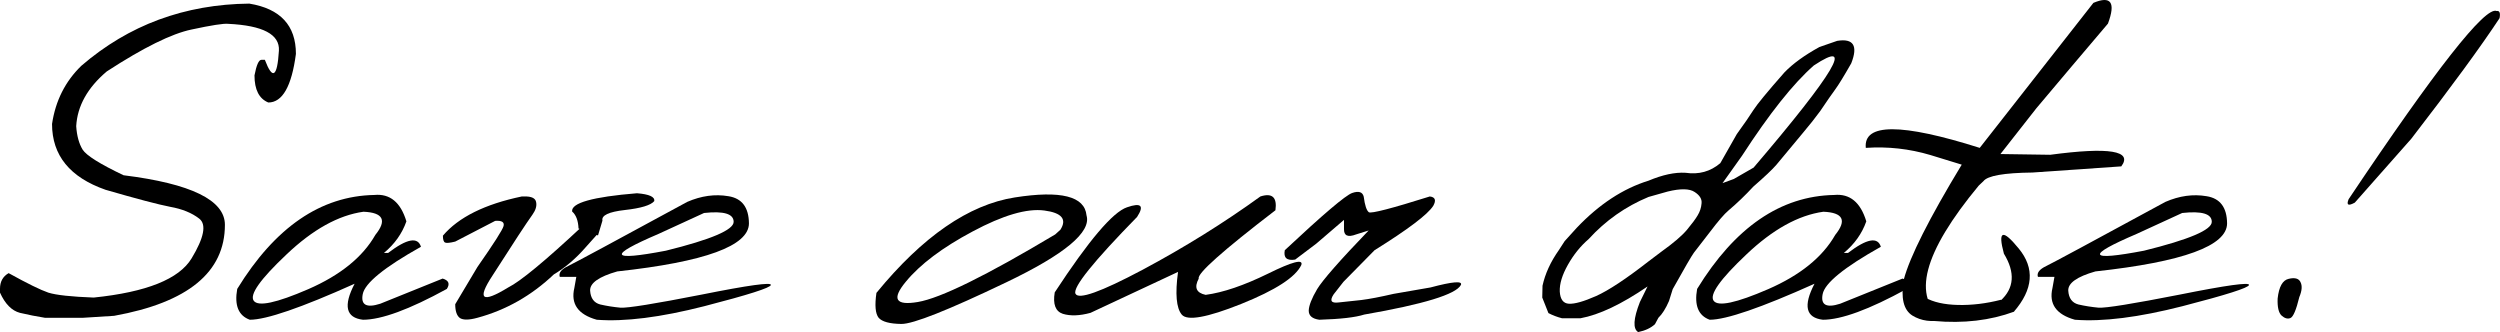 <?xml version="1.0" encoding="UTF-8"?> <svg xmlns="http://www.w3.org/2000/svg" viewBox="0 0 138.602 18.411" fill="none"><path d="M13.822 0.2C15.545 0.483 16.406 1.412 16.406 2.989C16.169 4.785 15.659 5.683 14.875 5.683C14.365 5.473 14.109 4.972 14.109 4.179C14.219 3.604 14.346 3.317 14.492 3.317H14.684C15.112 4.448 15.372 4.279 15.463 2.811C15.518 1.909 14.579 1.412 12.646 1.321C12.4 1.294 11.726 1.399 10.623 1.636C9.52 1.864 7.952 2.638 5.92 3.96C4.854 4.862 4.288 5.874 4.225 6.995C4.261 7.533 4.38 7.966 4.58 8.294C4.79 8.622 5.546 9.096 6.85 9.716C10.596 10.181 12.469 11.097 12.469 12.464C12.469 15.089 10.423 16.77 6.33 17.509L4.607 17.618C3.796 17.618 3.09 17.618 2.488 17.618C2.033 17.545 1.572 17.454 1.107 17.345C0.652 17.226 0.283 16.852 0 16.224V16.005C0 15.613 0.16 15.326 0.479 15.143C1.518 15.718 2.251 16.078 2.68 16.224C3.117 16.36 3.956 16.451 5.195 16.497C8.121 16.196 9.93 15.472 10.623 14.323C11.316 13.175 11.457 12.441 11.047 12.122C10.637 11.803 10.099 11.584 9.434 11.466C8.777 11.338 7.583 11.024 5.852 10.522C3.874 9.83 2.885 8.613 2.885 6.872C3.076 5.587 3.618 4.511 4.512 3.645C5.824 2.515 7.255 1.663 8.805 1.089C10.363 0.515 12.036 0.218 13.822 0.2Z" fill="black"></path><path d="M20.754 10.809C21.62 10.727 22.212 11.215 22.531 12.272C22.294 12.947 21.88 13.53 21.287 14.022H21.52C22.559 13.229 23.165 13.116 23.338 13.681C21.305 14.82 20.23 15.695 20.111 16.306C19.993 16.907 20.316 17.085 21.082 16.839L24.541 15.444C24.878 15.545 24.956 15.736 24.773 16.018C22.695 17.158 21.146 17.727 20.125 17.727C19.177 17.618 19.022 16.953 19.66 15.731C16.698 17.062 14.761 17.727 13.85 17.727C13.221 17.5 12.988 16.93 13.152 16.018C15.249 12.601 17.783 10.864 20.754 10.809ZM15.887 14.104C14.428 15.481 13.822 16.338 14.068 16.675C14.314 17.012 15.322 16.798 17.09 16.032C18.867 15.257 20.107 14.255 20.809 13.024C21.465 12.213 21.246 11.785 20.152 11.739C18.767 11.931 17.345 12.719 15.887 14.104Z" fill="black"></path><path d="M32.074 12.669C32.056 12.231 31.938 11.917 31.719 11.726C31.655 11.252 32.854 10.914 35.314 10.714C35.998 10.768 36.317 10.914 36.271 11.151C36.08 11.379 35.538 11.543 34.645 11.643C33.751 11.744 33.337 11.94 33.4 12.231L33.154 13.052L32.074 12.669ZM30.707 15.212C29.467 16.388 28.055 17.19 26.469 17.618C26.004 17.746 25.68 17.75 25.498 17.632C25.325 17.504 25.238 17.249 25.238 16.866L26.469 14.802C27.38 13.498 27.863 12.742 27.918 12.532C27.973 12.313 27.818 12.218 27.453 12.245L25.238 13.393C24.947 13.466 24.76 13.485 24.678 13.448C24.596 13.412 24.555 13.284 24.555 13.065C25.421 12.045 26.879 11.32 28.93 10.892H29.066C29.467 10.882 29.686 10.987 29.723 11.206C29.768 11.416 29.7 11.648 29.518 11.903C29.189 12.359 28.451 13.485 27.303 15.28C26.428 16.611 26.719 16.83 28.178 15.936C28.852 15.599 30.215 14.474 32.266 12.559L32.758 12.491C32.977 12.637 33.113 12.783 33.168 12.929L32.471 13.708C31.924 14.337 31.336 14.838 30.707 15.212Z" fill="black"></path><path d="M38.103 11.192C38.878 10.855 39.639 10.75 40.387 10.878C41.134 10.996 41.512 11.498 41.522 12.382C41.522 13.63 39.088 14.519 34.221 15.048C33.2 15.339 32.698 15.695 32.717 16.114C32.744 16.533 32.931 16.789 33.277 16.88C33.633 16.962 34.007 17.021 34.398 17.058C34.799 17.085 36.299 16.843 38.897 16.333C41.494 15.813 42.775 15.636 42.738 15.8C42.711 15.955 41.481 16.347 39.047 16.976C36.622 17.595 34.635 17.846 33.086 17.727C32.047 17.436 31.632 16.848 31.842 15.964L31.951 15.349H31.035C30.962 15.13 31.117 14.929 31.5 14.747C31.892 14.556 34.093 13.371 38.103 11.192ZM36.504 12.97C33.669 14.182 33.806 14.492 36.914 13.899C39.421 13.28 40.674 12.746 40.674 12.3C40.674 11.853 40.127 11.689 39.033 11.808L36.504 12.97Z" fill="black"></path><path d="M56.26 10.946C58.812 10.545 60.138 10.878 60.238 11.944C60.512 12.865 59.031 14.1 55.795 15.649C52.559 17.199 50.618 17.969 49.971 17.96C49.324 17.951 48.904 17.837 48.713 17.618C48.531 17.39 48.49 16.93 48.59 16.237C51.151 13.111 53.708 11.347 56.26 10.946ZM50.217 15.622C49.424 16.579 49.647 16.953 50.887 16.743C52.135 16.533 54.674 15.285 58.502 12.997L58.789 12.737C59.163 12.154 58.866 11.798 57.9 11.671C56.934 11.543 55.608 11.931 53.922 12.833C52.245 13.726 51.01 14.656 50.217 15.622Z" fill="black"></path><path d="M69.877 10.892C70.533 10.682 70.811 10.937 70.711 11.657C67.776 13.908 66.359 15.171 66.459 15.444C66.195 15.936 66.322 16.237 66.842 16.347C67.808 16.219 68.961 15.827 70.301 15.171C71.65 14.505 72.265 14.346 72.146 14.692C71.828 15.367 70.716 16.087 68.811 16.852C66.915 17.609 65.817 17.805 65.516 17.44C65.215 17.076 65.146 16.287 65.311 15.075L60.457 17.345C59.855 17.509 59.345 17.527 58.926 17.399C58.516 17.263 58.365 16.866 58.475 16.21C60.361 13.33 61.697 11.757 62.481 11.493C63.264 11.22 63.451 11.397 63.041 12.026C60.617 14.505 59.477 15.923 59.623 16.278C59.778 16.634 61.022 16.192 63.355 14.952C65.689 13.703 67.863 12.35 69.877 10.892Z" fill="black"></path><path d="M74.963 10.7C75.328 10.573 75.542 10.641 75.606 10.905C75.669 11.388 75.765 11.675 75.892 11.767C76.029 11.849 77.155 11.557 79.27 10.892C79.57 10.928 79.634 11.101 79.461 11.411C79.151 11.894 78.066 12.714 76.207 13.872L74.484 15.622L73.938 16.319C73.71 16.666 73.796 16.816 74.197 16.77C74.607 16.725 75.031 16.679 75.469 16.634C75.915 16.579 76.512 16.465 77.26 16.292L79.311 15.936C80.541 15.608 81.102 15.563 80.992 15.8C80.719 16.319 78.932 16.866 75.633 17.44C75.15 17.595 74.32 17.691 73.144 17.727C72.753 17.673 72.557 17.504 72.557 17.222C72.566 16.939 72.721 16.543 73.022 16.032C73.331 15.522 74.284 14.437 75.879 12.778L75.182 12.997C74.726 13.17 74.503 13.07 74.512 12.696V12.19L72.981 13.503L71.805 14.392C71.34 14.464 71.149 14.291 71.23 13.872C73.354 11.885 74.598 10.828 74.963 10.7Z" fill="black"></path><path d="M100.871 2.606L101.855 2.265C102.758 2.119 103.018 2.533 102.635 3.509C102.225 4.229 101.928 4.712 101.746 4.958C101.564 5.204 101.286 5.605 100.912 6.161C100.639 6.535 100.324 6.931 99.969 7.351C99.203 8.28 98.706 8.877 98.479 9.142C98.26 9.397 97.836 9.798 97.207 10.345C96.76 10.828 96.3 11.27 95.826 11.671C95.598 11.862 95.256 12.259 94.801 12.86C94.345 13.453 94.049 13.836 93.912 14.009C93.785 14.182 93.392 14.856 92.736 16.032L92.531 16.688C92.349 17.108 92.153 17.418 91.943 17.618L91.752 17.974C91.524 18.183 91.214 18.329 90.822 18.411C90.522 18.229 90.553 17.673 90.918 16.743L91.342 15.882C89.902 16.866 88.662 17.454 87.623 17.645H86.598C86.324 17.573 86.074 17.477 85.846 17.358L85.504 16.497L85.518 15.841C85.664 15.175 85.964 14.519 86.42 13.872L86.748 13.366L87.418 12.628C88.658 11.324 89.984 10.454 91.396 10.017C92.18 9.688 92.864 9.543 93.447 9.579C94.186 9.688 94.828 9.511 95.375 9.046L96.291 7.433C96.701 6.867 97.007 6.425 97.207 6.106C97.417 5.778 97.991 5.081 98.93 4.015C99.395 3.532 100.042 3.062 100.871 2.606ZM95.498 10.153L96.127 9.921L97.221 9.292C101.742 3.996 102.854 2.11 100.557 3.632C99.417 4.634 98.091 6.302 96.578 8.636L95.498 10.153ZM88.074 13.257C87.628 13.64 87.245 14.114 86.926 14.679C86.607 15.244 86.456 15.74 86.475 16.169C86.502 16.597 86.671 16.821 86.98 16.839C87.3 16.857 87.801 16.716 88.484 16.415C89.177 16.105 90.143 15.467 91.383 14.501L92.107 13.954C92.782 13.471 93.256 13.065 93.529 12.737C93.803 12.409 93.999 12.145 94.117 11.944C94.245 11.735 94.318 11.511 94.336 11.274C94.363 11.037 94.236 10.828 93.953 10.645C93.671 10.454 93.174 10.445 92.463 10.618L91.396 10.919C90.12 11.448 89.013 12.227 88.074 13.257Z" fill="black"></path><path d="M101.691 10.809C102.557 10.727 103.15 11.215 103.469 12.272C103.232 12.947 102.817 13.53 102.225 14.022H102.457C103.496 13.229 104.102 13.116 104.275 13.681C102.243 14.82 101.167 15.695 101.049 16.306C100.93 16.907 101.254 17.085 102.019 16.839L105.479 15.444C105.816 15.545 105.893 15.736 105.711 16.018C103.633 17.158 102.083 17.727 101.063 17.727C100.115 17.618 99.96 16.953 100.598 15.731C97.635 17.062 95.699 17.727 94.787 17.727C94.158 17.5 93.926 16.93 94.09 16.018C96.186 12.601 98.72 10.864 101.691 10.809ZM96.824 14.104C95.366 15.481 94.76 16.338 95.006 16.675C95.252 17.012 96.259 16.798 98.027 16.032C99.805 15.257 101.044 14.255 101.746 13.024C102.402 12.213 102.184 11.785 101.09 11.739C99.704 11.931 98.282 12.719 96.824 14.104Z" fill="black"></path><path d="M111.918 13.776C112.82 14.87 112.729 16.041 111.644 17.29L110.906 16.675C111.672 15.982 111.736 15.112 111.098 14.063C110.751 12.778 111.025 12.683 111.918 13.776ZM107.762 17.727C107.096 17.873 106.518 17.796 106.025 17.495C105.533 17.185 105.374 16.52 105.547 15.499C105.884 14.232 106.955 12.108 108.76 9.128L107.023 8.595C105.857 8.248 104.663 8.116 103.441 8.198C103.305 6.822 105.41 6.822 109.758 8.198L116.06 0.159C117.036 -0.251 117.305 0.132 116.867 1.308L114.885 3.645L112.902 5.997L110.906 8.54L113.668 8.581C116.94 8.143 118.253 8.358 117.606 9.224L112.684 9.565C111.098 9.584 110.191 9.743 109.963 10.044L109.703 10.29C106.613 14.018 105.966 16.497 107.762 17.727ZM106.736 16.497C107.183 16.752 107.789 16.889 108.555 16.907C109.32 16.925 110.113 16.83 110.934 16.62L111.672 17.276C110.341 17.768 108.86 17.942 107.228 17.796L106.736 16.497Z" fill="black"></path><path d="M120.053 11.192C120.828 10.855 121.589 10.75 122.336 10.878C123.083 10.996 123.462 11.498 123.471 12.382C123.471 13.63 121.037 14.519 116.17 15.048C115.149 15.339 114.648 15.695 114.666 16.114C114.693 16.533 114.88 16.789 115.227 16.88C115.582 16.962 115.956 17.021 116.348 17.058C116.749 17.085 118.248 16.843 120.846 16.333C123.443 15.813 124.724 15.636 124.687 15.8C124.66 15.955 123.43 16.347 120.996 16.976C118.572 17.595 116.585 17.846 115.035 17.727C113.996 17.436 113.581 16.848 113.791 15.964L113.9 15.349H112.984C112.912 15.13 113.066 14.929 113.449 14.747C113.841 14.556 116.042 13.371 120.053 11.192ZM118.453 12.97C115.618 14.182 115.755 14.492 118.863 13.899C121.37 13.28 122.623 12.746 122.623 12.3C122.623 11.853 122.076 11.689 120.982 11.808L118.453 12.97Z" fill="black"></path><path d="M138.414 0.61C138.578 0.583 138.633 0.715 138.578 1.007C137.539 2.584 135.907 4.812 133.684 7.692L130.553 11.233C130.188 11.434 130.074 11.37 130.211 11.042C135.051 3.814 137.785 0.337 138.414 0.61ZM126.889 15.458C127.235 15.376 127.454 15.44 127.545 15.649C127.645 15.85 127.622 16.123 127.476 16.47C127.303 17.181 127.139 17.568 126.984 17.632C126.829 17.696 126.665 17.65 126.492 17.495C126.328 17.34 126.255 17.026 126.274 16.552C126.346 15.895 126.551 15.531 126.889 15.458Z" fill="black"></path></svg> 